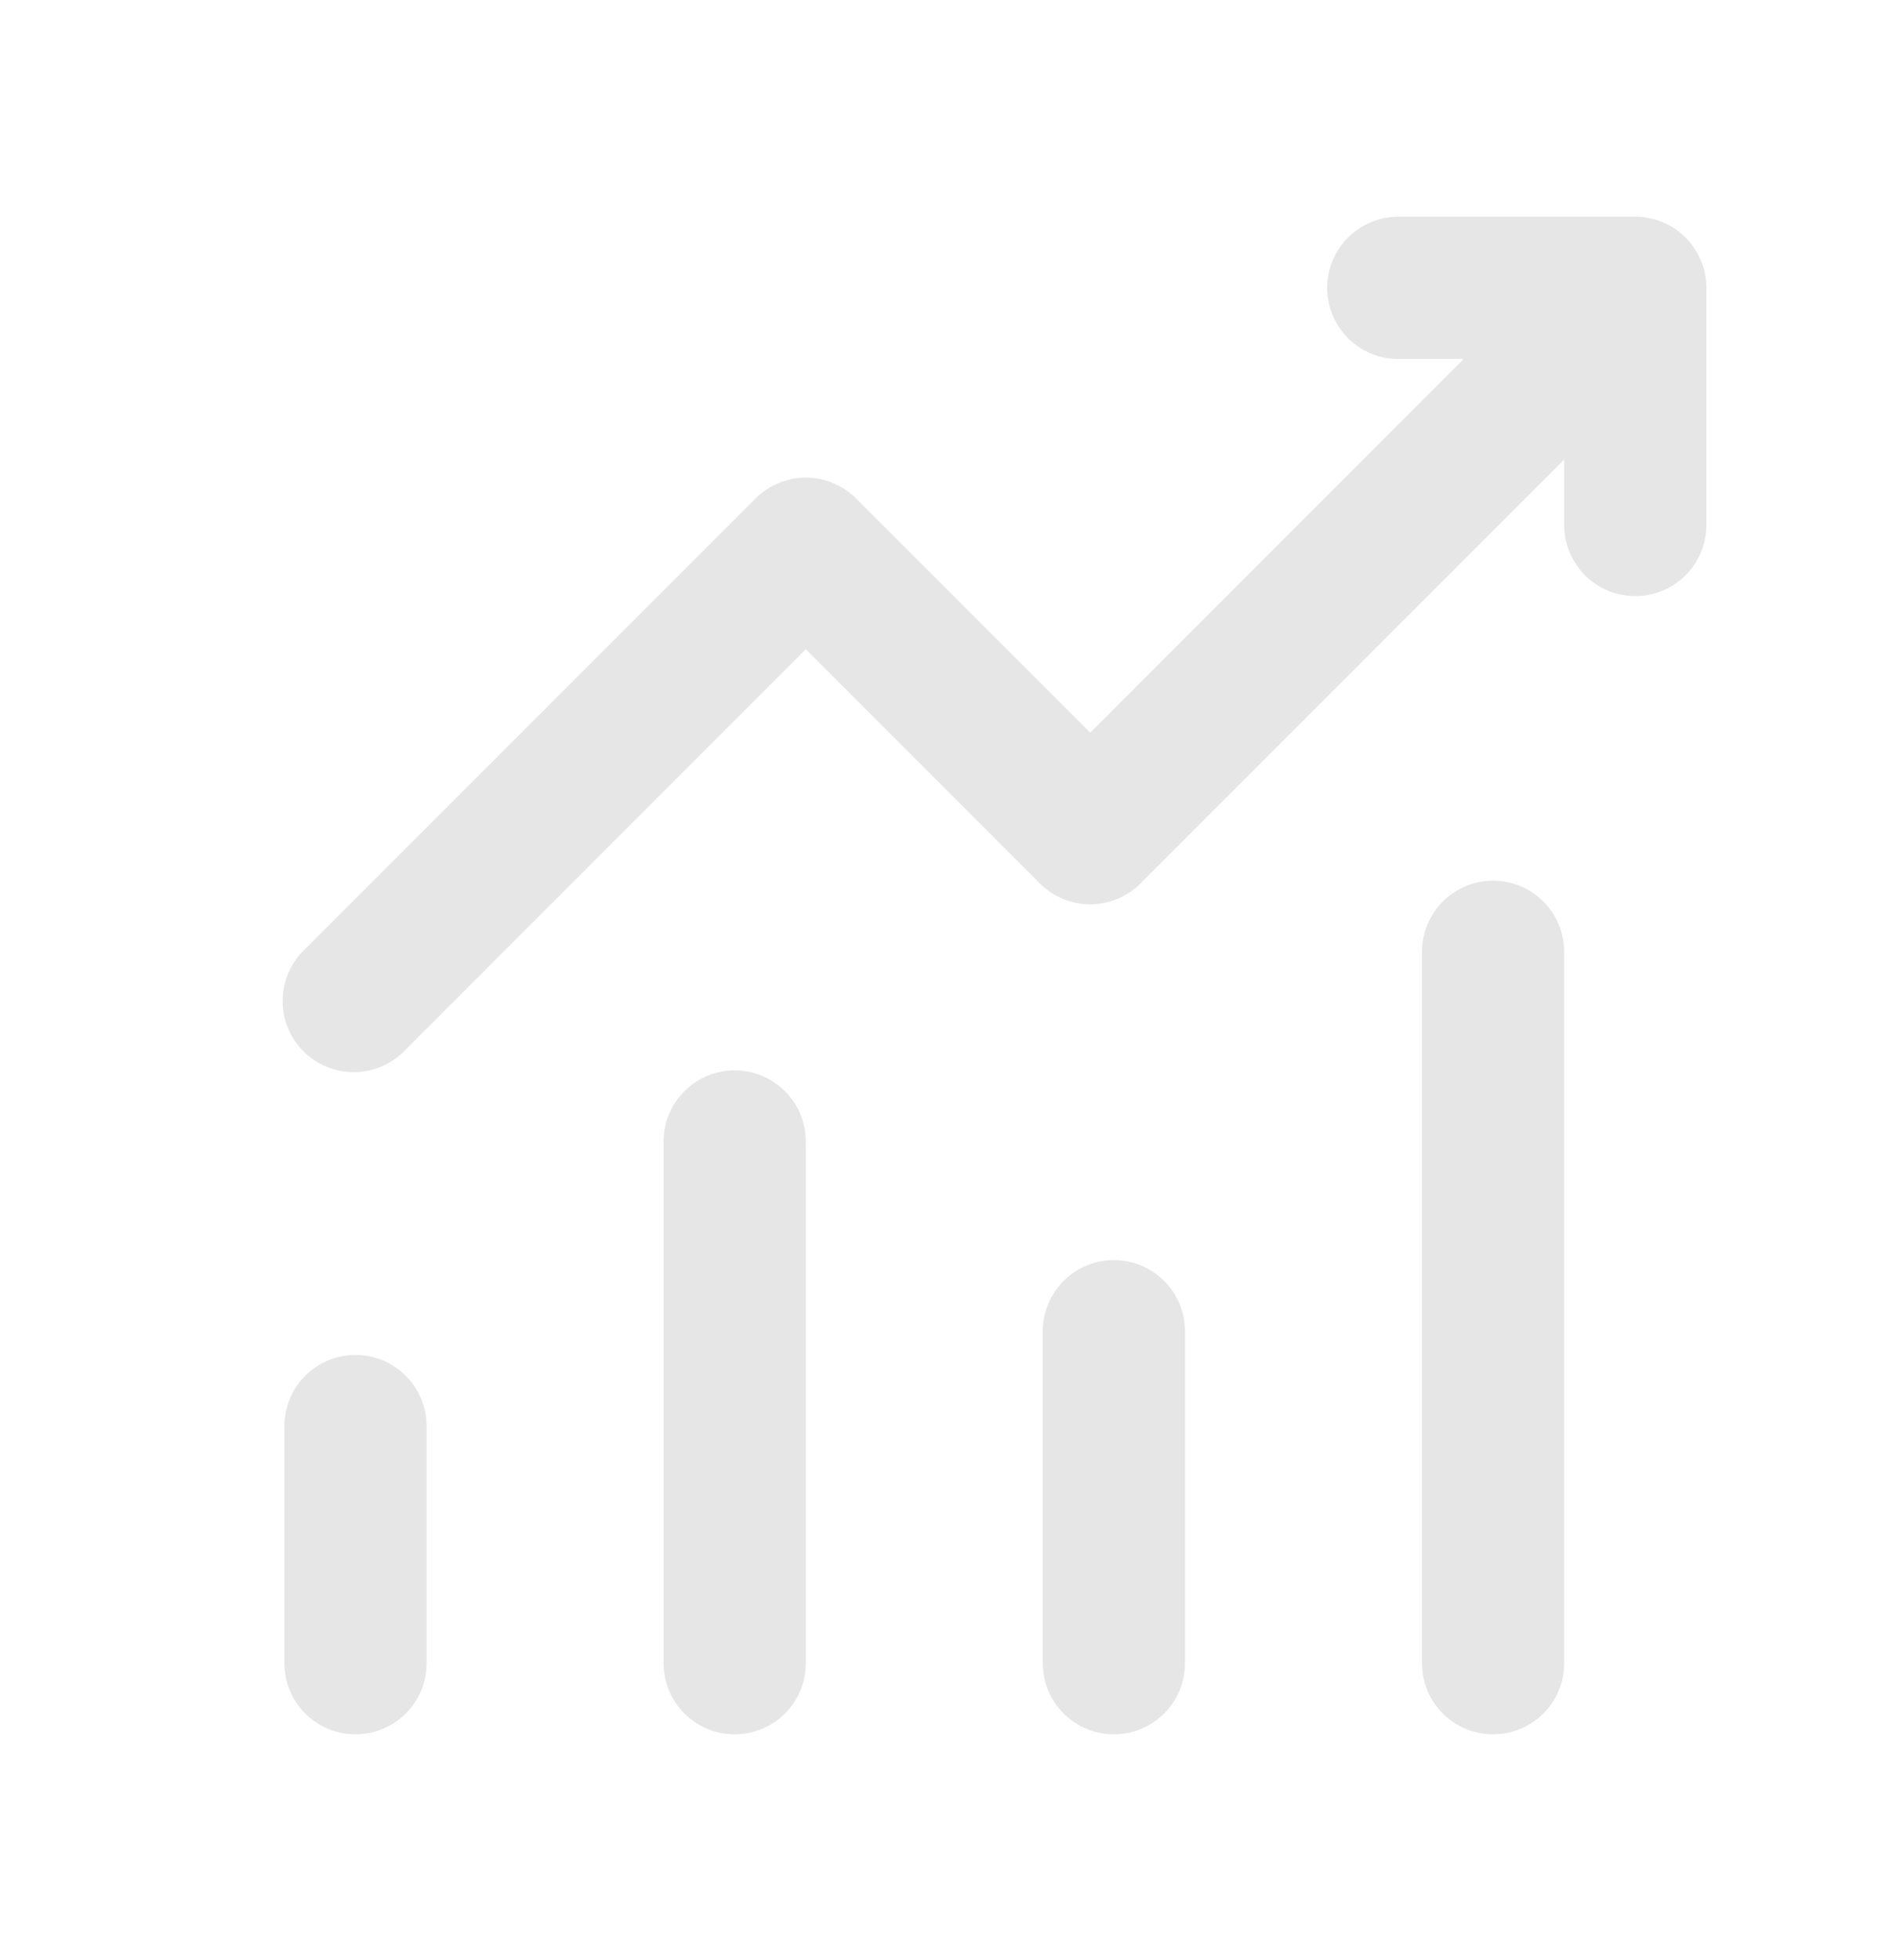 <svg width="30" height="31" viewBox="0 0 30 31" fill="none" xmlns="http://www.w3.org/2000/svg">
<path d="M21 4.552C21 4.254 21.118 3.968 21.329 3.757C21.54 3.546 21.826 3.427 22.125 3.427H25.875C26.173 3.427 26.459 3.546 26.67 3.757C26.881 3.968 27 4.254 27 4.552V8.302C27 8.601 26.881 8.887 26.67 9.098C26.459 9.309 26.173 9.427 25.875 9.427C25.576 9.427 25.29 9.309 25.079 9.098C24.868 8.887 24.75 8.601 24.75 8.302V7.267L18.045 13.972C17.834 14.183 17.548 14.301 17.25 14.301C16.952 14.301 16.666 14.183 16.455 13.972L12.75 10.267L6.42 16.597C6.317 16.708 6.193 16.796 6.055 16.858C5.917 16.919 5.768 16.953 5.617 16.955C5.465 16.958 5.315 16.93 5.175 16.873C5.035 16.817 4.908 16.733 4.801 16.626C4.694 16.519 4.61 16.392 4.554 16.252C4.497 16.112 4.469 15.961 4.472 15.81C4.475 15.659 4.508 15.51 4.569 15.372C4.631 15.234 4.719 15.11 4.83 15.007L11.955 7.882C12.166 7.672 12.452 7.553 12.75 7.553C13.048 7.553 13.334 7.672 13.545 7.882L17.25 11.587L23.16 5.677H22.125C21.826 5.677 21.54 5.559 21.329 5.348C21.118 5.137 21 4.851 21 4.552ZM5.625 21.427C5.923 21.427 6.209 21.546 6.42 21.757C6.631 21.968 6.75 22.254 6.75 22.552V26.302C6.75 26.601 6.631 26.887 6.42 27.098C6.209 27.309 5.923 27.427 5.625 27.427C5.326 27.427 5.04 27.309 4.829 27.098C4.618 26.887 4.5 26.601 4.5 26.302V22.552C4.5 22.254 4.618 21.968 4.829 21.757C5.04 21.546 5.326 21.427 5.625 21.427ZM12.75 18.052C12.75 17.754 12.631 17.468 12.42 17.257C12.209 17.046 11.923 16.927 11.625 16.927C11.326 16.927 11.04 17.046 10.829 17.257C10.618 17.468 10.5 17.754 10.5 18.052V26.302C10.5 26.601 10.618 26.887 10.829 27.098C11.04 27.309 11.326 27.427 11.625 27.427C11.923 27.427 12.209 27.309 12.42 27.098C12.631 26.887 12.75 26.601 12.75 26.302V18.052ZM17.625 19.927C17.923 19.927 18.209 20.046 18.42 20.257C18.631 20.468 18.75 20.754 18.75 21.052V26.302C18.75 26.601 18.631 26.887 18.42 27.098C18.209 27.309 17.923 27.427 17.625 27.427C17.326 27.427 17.04 27.309 16.829 27.098C16.618 26.887 16.5 26.601 16.5 26.302V21.052C16.5 20.754 16.618 20.468 16.829 20.257C17.04 20.046 17.326 19.927 17.625 19.927ZM24.75 15.052C24.75 14.754 24.631 14.468 24.42 14.257C24.209 14.046 23.923 13.927 23.625 13.927C23.326 13.927 23.04 14.046 22.829 14.257C22.618 14.468 22.5 14.754 22.5 15.052V26.302C22.5 26.601 22.618 26.887 22.829 27.098C23.04 27.309 23.326 27.427 23.625 27.427C23.923 27.427 24.209 27.309 24.42 27.098C24.631 26.887 24.75 26.601 24.75 26.302V15.052Z" fill="#E6E6E6"/>
</svg>
